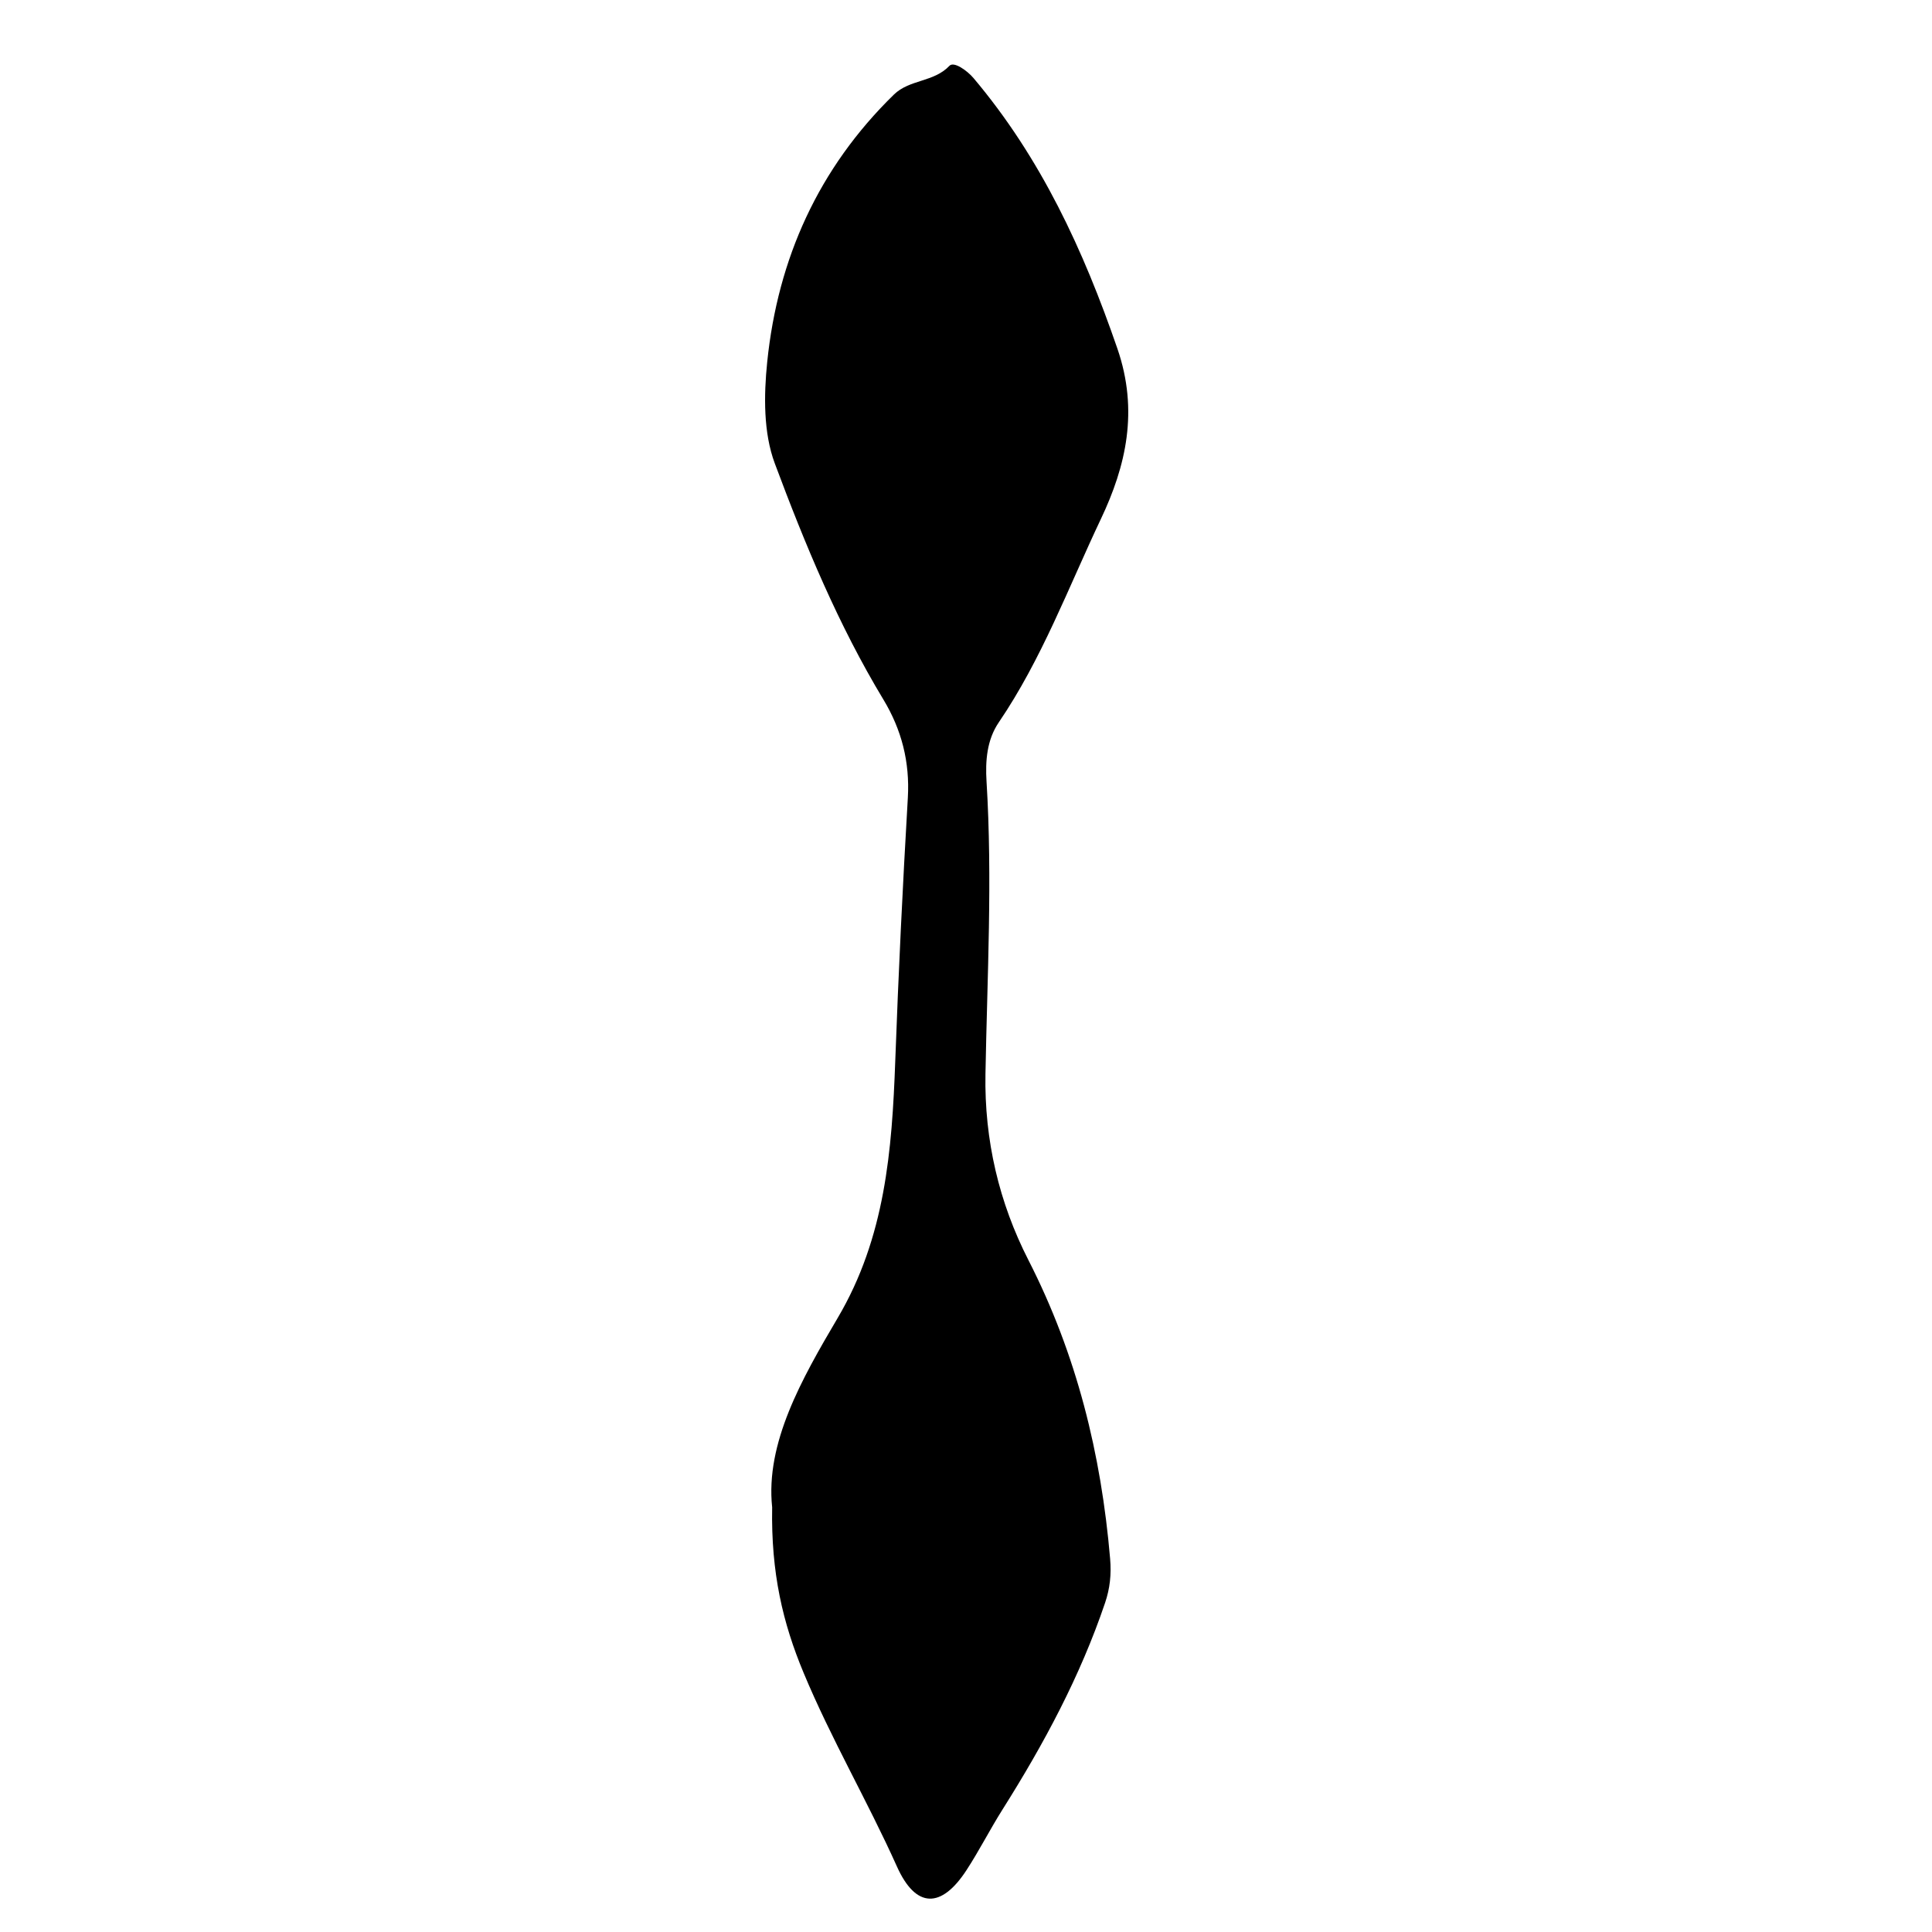 <?xml version="1.0" encoding="iso-8859-1"?>
<!-- Generator: Adobe Illustrator 16.0.0, SVG Export Plug-In . SVG Version: 6.00 Build 0)  -->
<!DOCTYPE svg PUBLIC "-//W3C//DTD SVG 1.1//EN" "http://www.w3.org/Graphics/SVG/1.1/DTD/svg11.dtd">
<svg version="1.1" id="Layer_1" xmlns="http://www.w3.org/2000/svg" xmlns:xlink="http://www.w3.org/1999/xlink" x="0px" y="0px"
	 width="300px" height="300px" viewBox="0 0 300 300" style="enable-background:new 0 0 300 300;" xml:space="preserve">
<g>
	<g>
		<path style="fill:none;" d="M151,301c-48.833,0-97.667-0.034-146.5,0.083c-2.982,0.008-3.584-0.601-3.582-3.583
			c0.099-97.667,0.099-195.333,0-293C0.916,1.519,1.518,0.915,4.5,0.918c97.667,0.1,195.333,0.1,293,0
			c2.981-0.003,3.585,0.6,3.582,3.582c-0.1,97.666-0.1,195.333,0,293c0.003,2.981-0.599,3.591-3.582,3.583
			C248.667,300.966,199.833,301,151,301z M119.9,234.056c-0.186,10.211,1.666,17.981,4.87,25.675
			c4.294,10.312,9.938,19.934,14.502,30.102c2.934,6.537,6.89,6.569,10.796,0.574c1.997-3.064,3.656-6.348,5.609-9.442
			c6.404-10.15,12.055-20.663,15.916-32.076c0.761-2.249,0.989-4.432,0.784-6.841c-1.386-16.248-5.188-31.704-12.684-46.373
			c-4.548-8.901-6.861-18.615-6.674-28.927c0.274-15.129,1.098-30.269,0.166-45.408c-0.197-3.196,0.054-6.451,1.897-9.162
			c6.691-9.84,10.828-20.983,15.875-31.622c3.882-8.183,5.875-16.764,2.549-26.421c-5.266-15.292-11.877-29.611-22.344-42.011
			c-0.981-1.162-3.044-2.637-3.737-1.904c-2.431,2.568-6.183,2.082-8.631,4.473c-11.701,11.425-18.018,25.46-19.665,41.512
			c-0.533,5.192-0.599,10.996,1.176,15.753c4.703,12.599,9.871,25.082,16.869,36.674c2.825,4.679,4.116,9.689,3.791,15.248
			c-0.797,13.625-1.459,27.261-1.954,40.899c-0.502,13.856-1.561,27.37-8.928,39.855C124.455,214.177,118.844,224.091,119.9,234.056
			z"/>
		<path style="fill-rule:evenodd;clip-rule:evenodd;" d="M119.9,234.056c-1.056-9.965,4.554-19.879,10.186-29.423
			c7.367-12.485,8.425-25.999,8.928-39.855c0.495-13.639,1.156-27.274,1.954-40.899c0.325-5.559-0.966-10.569-3.791-15.248
			c-6.999-11.592-12.167-24.075-16.869-36.674c-1.775-4.757-1.709-10.561-1.176-15.753c1.647-16.052,7.964-30.087,19.665-41.512
			c2.448-2.391,6.2-1.904,8.631-4.473c0.693-0.732,2.756,0.742,3.737,1.904c10.467,12.399,17.078,26.719,22.344,42.011
			c3.326,9.657,1.333,18.238-2.549,26.421c-5.047,10.639-9.184,21.782-15.875,31.622c-1.844,2.711-2.095,5.966-1.897,9.162
			c0.932,15.14,0.108,30.279-0.166,45.408c-0.188,10.312,2.126,20.025,6.674,28.927c7.495,14.669,11.298,30.125,12.684,46.373
			c0.205,2.409-0.023,4.592-0.784,6.841c-3.861,11.413-9.512,21.926-15.916,32.076c-1.953,3.095-3.612,6.378-5.609,9.442
			c-3.906,5.995-7.862,5.963-10.796-0.574c-4.564-10.168-10.208-19.789-14.502-30.102
			C121.566,252.037,119.715,244.267,119.9,234.056z"/>
	</g>
</g>
</svg>
